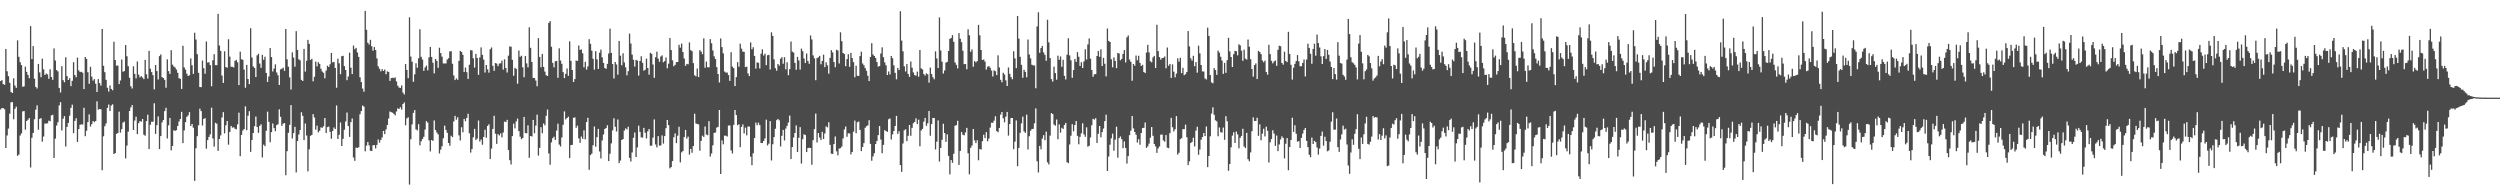 <?xml version="1.0" encoding="UTF-8"?>
<svg xmlns="http://www.w3.org/2000/svg" width="1920" height="150">
  <path d="M0 62.248h1v21.824H0zM1 61.540h1v21.453H1zM2 64.546h1v18.508H2zM3 65.133h1v18.779H3zM4 37.595h1v76.055H4zM5 54.717h1v49.341H5zM6 58.498h1v40.255H6zM7 63.665h1v23.630H7zM8 70.565h1v8.032H8zM9 71.428h1v7.029H9zM10 60.180h1v31.431H10zM11 65.742h1v17.804H11zM12 67.471h1v14.475H12zM13 30.952h1v88.777H13zM14 43.632h1v75.064H14zM15 47.767h1v56.307H15zM16 49.971h1v52.463H16zM17 66.673h1v18.875H17zM18 66.313h1v18.968H18zM19 51.211h1v48.355H19zM20 55.217h1v37.734H20zM21 57.574h1v34.368H21zM22 60.053h1v30.640H22zM23 20.067h1v108.531H23zM24 45.351h1v60.499H24zM25 35.366h1v66.786H25zM26 60.408h1v31.174H26zM27 66.765h1v17.454H27zM28 67.947h1v12.973H28zM29 49.102h1v50.526H29zM30 55.619h1v35.722H30zM31 59.300h1v31.440H31zM32 45.074h1v63.704H32zM33 53.231h1v51.636H33zM34 57.611h1v37.236H34zM35 56.487h1v38.445H35zM36 57.146h1v37.530H36zM37 60.519h1v32.154H37zM38 53.171h1v39.885H38zM39 59.139h1v29.474H39zM40 61.304h1v26.867H40zM41 37.172h1v84.170H41zM42 46.468h1v59.958H42zM43 53.803h1v42.586H43zM44 54.835h1v39.085H44zM45 67.548h1v13.397H45zM46 71.022h1v7.454H46zM47 50.841h1v49.361H47zM48 61.575h1v29.595H48zM49 63.181h1v26.006H49zM50 43.983h1v68.557H50zM51 58.477h1v38.980H51zM52 61.463h1v32.970H52zM53 60.053h1v28.835H53zM54 66.170h1v16.687H54zM55 62.041h1v18.339H55zM56 47.773h1v54.544H56zM57 57.664h1v35.223H57zM58 59.358h1v31.467H58zM59 44.297h1v64.711H59zM60 54.012h1v45.107H60zM61 55.365h1v40.489H61zM62 55.114h1v40.381H62zM63 55.848h1v39.819H63zM64 68.428h1v14.365H64zM65 43.797h1v60.828H65zM66 45.278h1v55.121H66zM67 55.471h1v38.284H67zM68 64.355h1v23.511H68zM69 51.317h1v45.885H69zM70 58.845h1v36.468H70zM71 61.883h1v31.036H71zM72 60.756h1v33.086H72zM73 64.233h1v28.675H73zM74 70.639h1v7.238H74zM75 60.756h1v23.473H75zM76 63.811h1v19.892H76zM77 65.767h1v18.204H77zM78 22.253h1v108.519H78zM79 50.558h1v54.147H79zM80 55.459h1v41.452H80zM81 61.285h1v33.552H81zM82 67.377h1v15.531H82zM83 70.364h1v9.913H83zM84 65.575h1v19.742H84zM85 68.288h1v12.754H85zM86 69.314h1v10.825H86zM87 32.055h1v86.275H87zM88 46.105h1v71.468H88zM89 50.446h1v52.388H89zM90 50.317h1v51.845H90zM91 64.578h1v21.184H91zM92 61.784h1v40.079H92zM93 45.714h1v53.408H93zM94 55.109h1v39.038H94zM95 54.564h1v38.819H95zM96 34.592h1v87.044H96zM97 43.202h1v68.620H97zM98 50.838h1v50.235H98zM99 59.688h1v25.537H99zM100 66.263h1v16.272H100zM101 68.002h1v12.669H101zM102 50.959h1v48.883H102zM103 56.708h1v35.921H103zM104 60.217h1v29.454H104zM105 47.189h1v55.841H105zM106 57.306h1v37.305H106zM107 59.372h1v33.623H107zM108 58.450h1v35.016H108zM109 59.527h1v31.849H109zM110 60.795h1v42.696H110zM111 46.002h1v58.267H111zM112 57.109h1v35.902H112zM113 60.340h1v27.772H113zM114 39.087h1v75.396H114zM115 52.733h1v43.055H115zM116 55.350h1v38.138H116zM117 57.713h1v35.776H117zM118 68.636h1v10.665H118zM119 49.925h1v52.884H119zM120 54.561h1v41.585H120zM121 61.019h1v28.355H121zM122 43.123h1v71.383H122zM123 41.791h1v62.723H123zM124 59.217h1v34.772H124zM125 59.961h1v32.183H125zM126 61.359h1v23.986H126zM127 67.397h1v15.392H127zM128 45.569h1v60.767H128zM129 54.649h1v41.587H129zM130 56.776h1v33.775H130zM131 38.561h1v76.958H131zM132 49.685h1v62.400H132zM133 51.026h1v49.023H133zM134 51.871h1v48.707H134zM135 53.399h1v46.568H135zM136 55.844h1v40.910H136zM137 60.079h1v33.245H137zM138 60.573h1v30.834H138zM139 68.309h1v17.613H139zM140 35.125h1v74.778H140zM141 51.743h1v48.431H141zM142 53.438h1v40.427H142zM143 56.642h1v33.134H143zM144 58.363h1v30.245H144zM145 57.799h1v28.313H145zM146 44.846h1v51.894H146zM147 50.134h1v45.093H147zM148 56.754h1v41.328H148zM149 25.136h1v113.785H149zM150 30.386h1v83.488H150zM151 41.600h1v62.998H151zM152 55.920h1v40.328H152zM153 66.884h1v16.597H153zM154 66.911h1v18.447H154zM155 46.513h1v49.884H155zM156 52.360h1v38.964H156zM157 56.632h1v34.102H157zM158 31.869h1v82.331H158zM159 48.026h1v59.590H159zM160 47.817h1v57.340H160zM161 50.004h1v53.150H161zM162 66.256h1v16.484H162zM163 46.288h1v60.051H163zM164 41.601h1v71.053H164zM165 50.046h1v44.253H165zM166 50.071h1v44.940H166zM167 10.646h1v105.238H167zM168 34.964h1v71.787H168zM169 39.123h1v64.887H169zM170 57.997h1v32.193H170zM171 63.711h1v22.389H171zM172 39.361h1v63.089H172zM173 51.507h1v44.720H173zM174 52.031h1v40.898H174zM175 30.133h1v80.972H175zM176 43.450h1v57.894H176zM177 51.240h1v45.457H177zM178 51.371h1v46.701H178zM179 51.825h1v45.902H179zM180 46.741h1v52.139H180zM181 45.977h1v53.330H181zM182 47.892h1v47.601H182zM183 65.321h1v21.194H183zM184 39.700h1v80.240H184zM185 45.502h1v58.120H185zM186 45.972h1v54.253H186zM187 53.460h1v45.650H187zM188 67.365h1v14.310H188zM189 49.796h1v50.187H189zM190 60.745h1v28.141H190zM191 64.591h1v20.818H191zM192 21.706h1v94.944H192zM193 44.131h1v63.386H193zM194 50.975h1v51.175H194zM195 52.202h1v44.731H195zM196 59.165h1v30.383H196zM197 42.506h1v55.028H197zM198 41.243h1v60.812H198zM199 48.811h1v47.864H199zM200 52.077h1v43.389H200zM201 42.117h1v78.814H201zM202 45.930h1v65.197H202zM203 43.555h1v68.705H203zM204 56.024h1v44.393H204zM205 62.942h1v22.825H205zM206 58.706h1v34.900H206zM207 36.929h1v72.356H207zM208 43.840h1v57.627H208zM209 54.899h1v39.941H209zM210 52.616h1v45.801H210zM211 49.389h1v51.358H211zM212 55.664h1v40.494H212zM213 57.810h1v37.596H213zM214 65.212h1v18.794H214zM215 53.244h1v36.460H215zM216 52.790h1v43.883H216zM217 52.026h1v42.950H217zM218 54.416h1v40.023H218zM219 22.279h1v112.333H219zM220 45.583h1v70.518H220zM221 51.274h1v50.737H221zM222 59.386h1v36.491H222zM223 68.784h1v11.919H223zM224 40.187h1v66.139H224zM225 44.169h1v58.080H225zM226 51.182h1v46.194H226zM227 23.899h1v108.542H227zM228 38.350h1v69.963H228zM229 45.505h1v57.839H229zM230 46.328h1v53.538H230zM231 61.323h1v24.887H231zM232 62.223h1v26.748H232zM233 37.514h1v70.099H233zM234 54.988h1v39.893H234zM235 46.661h1v57.435H235zM236 30.636h1v100.996H236zM237 33.673h1v81.019H237zM238 46.039h1v58.235H238zM239 45.148h1v58.471H239zM240 62.455h1v25.223H240zM241 58.986h1v31.259H241zM242 47.299h1v52.302H242zM243 50.947h1v45.564H243zM244 47.749h1v53.950H244zM245 49.060h1v51.359H245zM246 52.808h1v45.055H246zM247 54.958h1v43.169H247zM248 55.909h1v41.072H248zM249 60.163h1v30.520H249zM250 54.187h1v48.017H250zM251 50.479h1v47.178H251zM252 51.471h1v45.763H252zM253 49.343h1v51.883H253zM254 40.651h1v65.897H254zM255 47.898h1v52.703H255zM256 47.590h1v50.297H256zM257 52.172h1v46.953H257zM258 67.368h1v13.629H258zM259 45.082h1v61.685H259zM260 48.574h1v54.934H260zM261 56.976h1v37.125H261zM262 43.090h1v69.020H262zM263 42.846h1v63.729H263zM264 50.765h1v48.856H264zM265 53.762h1v39.522H265zM266 61.584h1v24.854H266zM267 58.795h1v38.008H267zM268 40.378h1v64.803H268zM269 52.035h1v41.738H269zM270 56.870h1v34.128H270zM271 34.980h1v86.009H271zM272 37.781h1v85.738H272zM273 36.776h1v76.591H273zM274 40.284h1v73.381H274zM275 43.677h1v69.436H275zM276 59.334h1v28.397H276zM277 63.034h1v22.276H277zM278 68.013h1v13.049H278zM279 70.465h1v11.383H279zM280 8.377h1v107.854H280zM281 22.907h1v88.924H281zM282 32.807h1v76.299H282zM283 34.186h1v77.417H283zM284 30.576h1v85.233H284zM285 35.517h1v80.489H285zM286 38.915h1v72.657H286zM287 36.161h1v75.290H287zM288 38.467h1v75.525H288zM289 44.832h1v66.401H289zM290 50.965h1v56.120H290zM291 52.820h1v56.730H291zM292 54.762h1v52.706H292zM293 53.153h1v52.400H293zM294 54.479h1v46.073H294zM295 53.378h1v49.643H295zM296 57.057h1v42.365H296zM297 54.770h1v41.216H297zM298 55.234h1v35.820H298zM299 62.127h1v23.553H299zM300 59.942h1v26.249H300zM301 59.700h1v26.812H301zM302 60.031h1v27.422H302zM303 59.466h1v29.172H303zM304 62.527h1v23.066H304zM305 65.786h1v17.429H305zM306 67.244h1v16.491H306zM307 67.537h1v14.792H307zM308 65.591h1v18.572H308zM309 71.085h1v8.776H309zM310 72.542h1v6.132H310zM311 49.220h1v46.998H311zM312 53.776h1v37.142H312zM313 59.985h1v30.067H313zM314 13.291h1v128.473H314zM315 43.449h1v63.502H315zM316 47.379h1v48.161H316zM317 62.817h1v23.848H317zM318 57.101h1v27.436H318zM319 48.563h1v50.779H319zM320 52.016h1v48.143H320zM321 44.748h1v50.650H321zM322 22.466h1v89.176H322zM323 43.600h1v64.903H323zM324 45.735h1v60.950H324zM325 54.441h1v50.627H325zM326 51.747h1v47.778H326zM327 50.398h1v42.620H327zM328 54.036h1v40.127H328zM329 44.020h1v63.758H329zM330 36.040h1v80.254H330zM331 43.716h1v63.800H331zM332 48.196h1v60.010H332zM333 56.353h1v36.158H333zM334 45.288h1v54.531H334zM335 46.722h1v55.065H335zM336 52.086h1v51.157H336zM337 36.642h1v81.196H337zM338 40.827h1v74.118H338zM339 43.487h1v68.833H339zM340 48.685h1v57.523H340zM341 48.804h1v47.684H341zM342 48.668h1v51.108H342zM343 45.714h1v56.273H343zM344 44.672h1v65.155H344zM345 39.450h1v72.496H345zM346 39.316h1v64.944H346zM347 48.935h1v56.420H347zM348 57.962h1v35.337H348zM349 61.481h1v27.489H349zM350 60.205h1v31.688H350zM351 61.285h1v28.793H351zM352 46.726h1v57.257H352zM353 39.121h1v68.774H353zM354 39.891h1v57.824H354zM355 42.081h1v59.494H355zM356 55.259h1v36.106H356zM357 51.846h1v41.253H357zM358 55.437h1v35.105H358zM359 60.617h1v26.723H359zM360 49.700h1v52.629H360zM361 38.525h1v78.691H361zM362 38.699h1v75.797H362zM363 44.807h1v60.653H363zM364 51.929h1v47.061H364zM365 41.443h1v66.107H365zM366 44.559h1v61.823H366zM367 57.513h1v35.083H367zM368 44.158h1v64.490H368zM369 36.388h1v70.774H369zM370 42.148h1v69.015H370zM371 45.762h1v59.426H371zM372 55.704h1v43.911H372zM373 49.897h1v55.895H373zM374 53.258h1v43.465H374zM375 55.788h1v39.629H375zM376 37.781h1v84.401H376zM377 36.458h1v77.660H377zM378 50.532h1v48.496H378zM379 54.401h1v34.537H379zM380 48.421h1v54.298H380zM381 48.864h1v61.640H381zM382 50.863h1v52.145H382zM383 48.791h1v55.229H383zM384 48.594h1v53.858H384zM385 46.521h1v59.007H385zM386 53.435h1v48.292H386zM387 45.559h1v47.808H387zM388 52.207h1v41.538H388zM389 55.705h1v36.349H389zM390 42.763h1v72.422H390zM391 35.693h1v87.353H391zM392 35.820h1v90.476H392zM393 46.002h1v58.483H393zM394 58.175h1v36.778H394zM395 52.085h1v46.518H395zM396 52.997h1v40.241H396zM397 64.232h1v26.840H397zM398 38.824h1v61.869H398zM399 43.603h1v61.407H399zM400 42.827h1v64.117H400zM401 51.732h1v54.240H401zM402 59.265h1v30.535H402zM403 43.030h1v59.170H403zM404 48.682h1v53.703H404zM405 51.716h1v44.544H405zM406 20.966h1v100.229H406zM407 36.699h1v67.745H407zM408 47.623h1v57.261H408zM409 59.789h1v32.344H409zM410 59.944h1v42.408H410zM411 61.842h1v34.615H411zM412 66.268h1v21.727H412zM413 29.287h1v90.202H413zM414 43.742h1v69.806H414zM415 51.690h1v46.014H415zM416 41.412h1v60.914H416zM417 51.355h1v43.478H417zM418 54.992h1v41.260H418zM419 57.803h1v31.115H419zM420 58.350h1v25.792H420zM421 17.618h1v100.241H421zM422 16.226h1v110.271H422zM423 35.944h1v73.397H423zM424 48.262h1v57.855H424zM425 51.733h1v53.206H425zM426 47.038h1v60.452H426zM427 46.808h1v53.495H427zM428 59.736h1v35.263H428zM429 37.097h1v73.968H429zM430 46.429h1v66.035H430zM431 49.014h1v56.570H431zM432 55.378h1v40.470H432zM433 59.939h1v25.639H433zM434 56.683h1v35.033H434zM435 52.565h1v38.067H435zM436 58.267h1v31.334H436zM437 31.758h1v89.645H437zM438 46.750h1v64.638H438zM439 53.748h1v57.519H439zM440 62.991h1v27.461H440zM441 60.731h1v29.416H441zM442 46.437h1v51.657H442zM443 46.835h1v49.694H443zM444 34.947h1v71.338H444zM445 38.374h1v71.324H445zM446 37.946h1v66.926H446zM447 40.911h1v65.687H447zM448 51.704h1v48.407H448zM449 47.454h1v59.530H449zM450 53.451h1v40.288H450zM451 50.989h1v39.469H451zM452 30.081h1v100.318H452zM453 33.659h1v85.456H453zM454 38.837h1v79.177H454zM455 45.133h1v66.408H455zM456 53.436h1v43.756H456zM457 39.322h1v73.309H457zM458 45.542h1v59.825H458zM459 52.926h1v46.063H459zM460 40.471h1v75.858H460zM461 38.075h1v83.613H461zM462 44.060h1v63.805H462zM463 48.310h1v54.994H463zM464 52.114h1v46.962H464zM465 52.888h1v45.415H465zM466 49.041h1v47.125H466zM467 41.043h1v82.721H467zM468 21.947h1v96.112H468zM469 40.607h1v69.542H469zM470 49.143h1v51.022H470zM471 60.277h1v30.527H471zM472 47.621h1v49.754H472zM473 49.507h1v51.438H473zM474 57.338h1v34.414H474zM475 31.434h1v93.846H475zM476 42.755h1v80.525H476zM477 50.124h1v57.338H477zM478 40.928h1v65.886H478zM479 47.926h1v52.375H479zM480 51.694h1v46.892H480zM481 57.875h1v41.610H481zM482 54.658h1v42.666H482zM483 25.807h1v95.419H483zM484 33.394h1v90.662H484zM485 41.925h1v75.190H485zM486 45.888h1v59.955H486zM487 51.086h1v50.718H487zM488 45.986h1v74.596H488zM489 46.547h1v66.712H489zM490 58.076h1v38.459H490zM491 46.855h1v54.398H491zM492 43.204h1v62.319H492zM493 48.255h1v57.398H493zM494 54.285h1v43.925H494zM495 53.537h1v48.392H495zM496 44.999h1v61.323H496zM497 52.238h1v48.647H497zM498 57.337h1v41.728H498zM499 40.540h1v71.399H499zM500 41.367h1v70.501H500zM501 49.499h1v56.222H501zM502 59.732h1v31.953H502zM503 43.912h1v67.040H503zM504 39.657h1v73.525H504zM505 45.066h1v59.459H505zM506 47.463h1v64.396H506zM507 43.411h1v68.284H507zM508 42.540h1v61.465H508zM509 47.833h1v62.457H509zM510 46.974h1v57.514H510zM511 44.156h1v54.277H511zM512 52.430h1v39.715H512zM513 48.917h1v47.171H513zM514 29.217h1v100.047H514zM515 38.430h1v89.872H515zM516 46.316h1v77.369H516zM517 50.912h1v54.532H517zM518 49.799h1v52.634H518zM519 47.709h1v62.237H519zM520 47.601h1v56.587H520zM521 34.406h1v62.984H521zM522 36.607h1v88.092H522zM523 33.481h1v83.507H523zM524 40.004h1v76.026H524zM525 44.876h1v60.373H525zM526 50.544h1v49.231H526zM527 49.059h1v57.405H527zM528 49.399h1v55.504H528zM529 32.584h1v86.156H529zM530 38.496h1v75.869H530zM531 39.332h1v77.944H531zM532 48.509h1v63.675H532zM533 57.807h1v29.546H533zM534 58.605h1v36.219H534zM535 52.636h1v42.554H535zM536 59.212h1v36.350H536zM537 38.517h1v77.194H537zM538 39.674h1v68.522H538zM539 41.635h1v62.534H539zM540 29.425h1v75.755H540zM541 52.005h1v45.121H541zM542 47.306h1v55.992H542zM543 51.586h1v52.238H543zM544 51.741h1v41.359H544zM545 30.076h1v90.183H545zM546 33.224h1v84.630H546zM547 38.740h1v72.875H547zM548 43.254h1v58.806H548zM549 45.356h1v56.376H549zM550 51.546h1v46.449H550zM551 56.853h1v40.603H551zM552 63.330h1v21.146H552zM553 29.561h1v104.086H553zM554 36.202h1v71.639H554zM555 41.034h1v69.817H555zM556 54.917h1v49.211H556zM557 55.749h1v48.494H557zM558 55.717h1v49.166H558zM559 57.671h1v38.740H559zM560 62.123h1v34.241H560zM561 40.077h1v75.405H561zM562 51.134h1v66.702H562zM563 52.273h1v43.637H563zM564 66.106h1v18.383H564zM565 59.254h1v29.112H565zM566 47.697h1v48.493H566zM567 51.239h1v44.185H567zM568 33.527h1v79.543H568zM569 37.392h1v60.092H569zM570 39.631h1v55.897H570zM571 39.814h1v62.701H571zM572 51.521h1v46.485H572zM573 51.135h1v52.807H573zM574 56.445h1v40.686H574zM575 58.420h1v38.792H575zM576 32.581h1v87.724H576zM577 37.895h1v88.978H577zM578 36.310h1v81.403H578zM579 42.968h1v63.053H579zM580 52.687h1v41.452H580zM581 47.937h1v48.239H581zM582 48.222h1v45.980H582zM583 52.531h1v43.533H583zM584 41.239h1v68.565H584zM585 37.889h1v71.981H585zM586 42.662h1v65.601H586zM587 41.203h1v65.151H587zM588 50.039h1v41.867H588zM589 42.442h1v69.258H589zM590 42.063h1v68.283H590zM591 53.378h1v39.674H591zM592 24.813h1v98.403H592zM593 27.573h1v83.205H593zM594 45.643h1v59.695H594zM595 52.390h1v46.493H595zM596 54.281h1v37.956H596zM597 49.173h1v42.156H597zM598 50.401h1v42.021H598zM599 45.121h1v67.382H599zM600 43.935h1v60.340H600zM601 48.956h1v50.808H601zM602 43.911h1v63.972H602zM603 53.251h1v45.538H603zM604 47.824h1v48.847H604zM605 57.778h1v36.327H605zM606 53.114h1v35.649H606zM607 31.909h1v90.194H607zM608 39.609h1v73.312H608zM609 40.335h1v65.276H609zM610 48.294h1v53.827H610zM611 53.544h1v42.764H611zM612 43.694h1v73.070H612zM613 46.392h1v59.443H613zM614 53.454h1v44.198H614zM615 37.335h1v88.300H615zM616 39.334h1v67.593H616zM617 44.912h1v58.247H617zM618 48.404h1v55.301H618zM619 41.113h1v75.680H619zM620 46.922h1v66.837H620zM621 48.995h1v64.473H621zM622 27.245h1v86.405H622zM623 30.276h1v96.260H623zM624 42.558h1v65.096H624zM625 44.801h1v54.350H625zM626 61.613h1v25.648H626zM627 44.694h1v64.706H627zM628 44.055h1v58.102H628zM629 42.882h1v62.753H629zM630 49.344h1v58.235H630zM631 46.783h1v54.486H631zM632 41.973h1v64.815H632zM633 51.581h1v50.932H633zM634 47.881h1v49.208H634zM635 50.188h1v47.676H635zM636 56.601h1v37.324H636zM637 44.432h1v66.850H637zM638 38.502h1v79.504H638zM639 40.261h1v77.963H639zM640 47.633h1v63.001H640zM641 51.668h1v53.135H641zM642 38.206h1v78.017H642zM643 38.733h1v80.632H643zM644 48.762h1v65.370H644zM645 24.808h1v88.970H645zM646 31.652h1v80.888H646zM647 40.702h1v65.664H647zM648 41.536h1v57.886H648zM649 50.839h1v46.343H649zM650 45.392h1v59.654H650zM651 41.679h1v60.645H651zM652 51.290h1v51.223H652zM653 40.582h1v77.985H653zM654 44.588h1v72.152H654zM655 47.765h1v53.402H655zM656 59.348h1v33.267H656zM657 50.480h1v51.890H657zM658 58.144h1v35.750H658zM659 58.294h1v35.025H659zM660 43.057h1v56.700H660zM661 39.684h1v76.399H661zM662 48.724h1v64.172H662zM663 50.114h1v59.789H663zM664 52.344h1v45.782H664zM665 54.385h1v42.528H665zM666 58.175h1v38.145H666zM667 62.245h1v30.065H667zM668 43.722h1v66.785H668zM669 33.168h1v90.274H669zM670 41.888h1v78.284H670zM671 42.994h1v74.639H671zM672 44.513h1v66.121H672zM673 47.654h1v60.587H673zM674 51.137h1v52.652H674zM675 50.756h1v45.988H675zM676 41.082h1v66.156H676zM677 36.375h1v81.263H677zM678 43.930h1v67.345H678zM679 47.909h1v52.026H679zM680 50.154h1v50.569H680zM681 57.620h1v43.641H681zM682 54.876h1v36.713H682zM683 57.180h1v33.774H683zM684 42.948h1v64.218H684zM685 44.672h1v58.545H685zM686 50.167h1v50.435H686zM687 55.957h1v40.813H687zM688 60.935h1v28.046H688zM689 52.179h1v50.619H689zM690 53.797h1v47.036H690zM691 8.596h1v118.181H691zM692 31.163h1v100.815H692zM693 39.404h1v70.797H693zM694 50.939h1v49.124H694zM695 54.895h1v44.374H695zM696 49.182h1v59.224H696zM697 56.814h1v47.461H697zM698 59.023h1v36.976H698zM699 47.265h1v57.021H699zM700 51.983h1v46.200H700zM701 55.612h1v39.019H701zM702 57.673h1v35.975H702zM703 58.181h1v32.723H703zM704 55.004h1v40.263H704zM705 58.877h1v33.036H705zM706 38.405h1v73.935H706zM707 52.506h1v47.695H707zM708 53.280h1v45.706H708zM709 56.897h1v36.553H709zM710 58.063h1v32.492H710zM711 56.343h1v40.286H711zM712 57.087h1v37.606H712zM713 63.424h1v21.825H713zM714 51.898h1v52.329H714zM715 56.816h1v38.461H715zM716 59.316h1v31.266H716zM717 60.897h1v29.768H717zM718 39.409h1v75.391H718zM719 44.906h1v63.895H719zM720 52.259h1v40.187H720zM721 13.359h1v110.672H721zM722 38.747h1v74.840H722zM723 47.375h1v60.013H723zM724 56.466h1v38.580H724zM725 54.090h1v48.081H725zM726 48.072h1v60.877H726zM727 47.521h1v55.723H727zM728 39.174h1v80.512H728zM729 29.841h1v104.113H729zM730 29.142h1v93.749H730zM731 26.957h1v98.063H731zM732 32.126h1v85.957H732zM733 47.929h1v48.620H733zM734 49.748h1v46.329H734zM735 52.510h1v40.257H735zM736 25.453h1v101.237H736zM737 29.753h1v86.156H737zM738 32.418h1v69.004H738zM739 38.948h1v64.518H739zM740 49.309h1v54.635H740zM741 49.162h1v52.566H741zM742 53.212h1v44.971H742zM743 22.466h1v95.317H743zM744 27.066h1v106.838H744zM745 39.714h1v73.772H745zM746 37.930h1v73.890H746zM747 51.251h1v47.829H747zM748 46.885h1v60.967H748zM749 47.892h1v62.009H749zM750 46.970h1v60.759H750zM751 19.075h1v104.026H751zM752 27.135h1v87.354H752zM753 38.388h1v76.479H753zM754 46.076h1v62.344H754zM755 45.677h1v57.807H755zM756 47.274h1v58.796H756zM757 53.403h1v48.064H757zM758 51.268h1v57.250H758zM759 50.752h1v55.628H759zM760 52.050h1v45.961H760zM761 54.192h1v40.083H761zM762 58.744h1v35.585H762zM763 53.994h1v38.701H763zM764 54.716h1v34.590H764zM765 57.698h1v42.989H765zM766 42.515h1v58.989H766zM767 51.803h1v46.436H767zM768 61.299h1v26.722H768zM769 63.187h1v22.835H769zM770 55.853h1v35.008H770zM771 57.265h1v36.689H771zM772 61.718h1v27.833H772zM773 66.067h1v19.922H773zM774 51.835h1v52.285H774zM775 56.673h1v38.597H775zM776 59.215h1v31.402H776zM777 60.898h1v29.775H777zM778 39.303h1v75.282H778zM779 44.869h1v63.935H779zM780 52.312h1v40.130H780zM781 12.309h1v115.357H781zM782 29.632h1v84.000H782zM783 43.647h1v58.336H783zM784 49.765h1v44.988H784zM785 59.678h1v29.853H785zM786 53.618h1v47.357H786zM787 55.268h1v46.797H787zM788 59.322h1v28.721H788zM789 30.352h1v84.500H789zM790 41.845h1v62.806H790zM791 44.802h1v55.654H791zM792 49.718h1v49.420H792zM793 50.219h1v48.767H793zM794 50.253h1v44.443H794zM795 67.798h1v15.468H795zM796 20.346h1v103.496H796zM797 9.408h1v123.024H797zM798 40.556h1v71.484H798zM799 36.937h1v77.736H799zM800 35.268h1v71.172H800zM801 40.220h1v63.635H801zM802 42.129h1v65.523H802zM803 46.707h1v54.411H803zM804 15.172h1v109.495H804zM805 32.519h1v93.807H805zM806 44.605h1v59.524H806zM807 60.762h1v26.102H807zM808 62.674h1v24.927H808zM809 51.205h1v44.473H809zM810 56.120h1v40.387H810zM811 61.163h1v30.642H811zM812 42.750h1v64.227H812zM813 45.938h1v49.616H813zM814 43.348h1v58.527H814zM815 51.310h1v46.864H815zM816 45.928h1v53.097H816zM817 58.272h1v37.798H817zM818 61.027h1v33.377H818zM819 41.985h1v82.573H819zM820 29.412h1v95.889H820zM821 42.566h1v68.407H821zM822 46.261h1v57.987H822zM823 59.726h1v35.678H823zM824 53.801h1v47.082H824zM825 45.286h1v50.723H825zM826 47.493h1v45.495H826zM827 40.020h1v64.349H827zM828 43.548h1v67.293H828zM829 50.649h1v54.450H829zM830 47.781h1v54.608H830zM831 52.241h1v42.443H831zM832 47.163h1v56.056H832zM833 37.813h1v67.250H833zM834 45.668h1v52.118H834zM835 34.081h1v78.555H835zM836 29.475h1v82.517H836zM837 44.996h1v60.590H837zM838 53.766h1v42.455H838zM839 58.914h1v32.345H839zM840 57.011h1v34.832H840zM841 56.876h1v33.900H841zM842 43.011h1v66.753H842zM843 39.162h1v63.602H843zM844 43.644h1v53.108H844zM845 37.878h1v67.594H845zM846 50.713h1v50.746H846zM847 44.424h1v54.302H847zM848 48.972h1v44.056H848zM849 58.667h1v29.389H849zM850 21.928h1v109.398H850zM851 31.361h1v88.839H851zM852 32.252h1v78.842H852zM853 45.532h1v60.691H853zM854 51.723h1v50.912H854zM855 44.006h1v71.694H855zM856 46.818h1v60.441H856zM857 52.341h1v44.965H857zM858 40.721h1v80.387H858zM859 41.110h1v64.959H859zM860 46.355h1v58.458H860zM861 45.279h1v61.597H861zM862 41.346h1v72.476H862zM863 38.471h1v70.171H863zM864 47.978h1v65.615H864zM865 28.657h1v97.010H865zM866 27.242h1v92.673H866zM867 45.704h1v58.095H867zM868 47.441h1v52.887H868zM869 62.007h1v27.068H869zM870 49.149h1v49.479H870zM871 50.484h1v50.888H871zM872 42.676h1v60.785H872zM873 46.286h1v63.178H873zM874 42.879h1v64.022H874zM875 48.296h1v62.863H875zM876 50.620h1v51.553H876zM877 49.763h1v48.614H877zM878 55.269h1v42.862H878zM879 56.099h1v38.018H879zM880 40.348h1v73.191H880zM881 34.447h1v77.993H881zM882 40.245h1v70.040H882zM883 47.049h1v58.735H883zM884 47.871h1v49.735H884zM885 44.059h1v60.248H885zM886 42.892h1v67.688H886zM887 52.231h1v60.211H887zM888 19.026h1v98.399H888zM889 39.256h1v74.733H889zM890 43.847h1v68.660H890zM891 45.836h1v57.612H891zM892 44.596h1v58.746H892zM893 44.373h1v63.509H893zM894 43.392h1v65.404H894zM895 52.451h1v51.272H895zM896 36.488h1v76.909H896zM897 50.470h1v63.331H897zM898 49.093h1v53.228H898zM899 59.855h1v30.661H899zM900 49.482h1v48.283H900zM901 55.066h1v45.843H901zM902 59.402h1v39.887H902zM903 56.494h1v32.719H903zM904 44.786h1v73.951H904zM905 47.344h1v69.960H905zM906 44.442h1v62.448H906zM907 56.157h1v49.992H907zM908 52.087h1v47.115H908zM909 57.744h1v41.425H909zM910 56.946h1v38.812H910zM911 55.226h1v50.215H911zM912 23.837h1v102.996H912zM913 35.626h1v88.276H913zM914 44.777h1v65.047H914zM915 46.551h1v62.412H915zM916 42.866h1v62.924H916zM917 50.817h1v61.678H917zM918 47.638h1v52.666H918zM919 55.829h1v41.493H919zM920 35.083h1v83.799H920zM921 41.019h1v73.801H921zM922 49.933h1v57.405H922zM923 54.839h1v50.422H923zM924 54.922h1v47.210H924zM925 60.244h1v44.253H925zM926 61.020h1v36.151H926zM927 21.273h1v107.079H927zM928 27.597h1v92.186H928zM929 57.614h1v47.075H929zM930 63.266h1v23.957H930zM931 63.952h1v18.476H931zM932 52.301h1v35.891H932zM933 53.819h1v38.588H933zM934 57.513h1v35.651H934zM935 38.839h1v65.813H935zM936 40.398h1v57.495H936zM937 43.584h1v57.938H937zM938 46.481h1v55.348H938zM939 56.728h1v41.200H939zM940 48.265h1v59.122H940zM941 55.899h1v33.331H941zM942 46.232h1v46.889H942zM943 29.006h1v102.162H943zM944 39.456h1v86.549H944zM945 43.769h1v69.397H945zM946 51.471h1v52.678H946zM947 41.577h1v60.013H947zM948 38.990h1v70.824H948zM949 39.392h1v61.666H949zM950 42.514h1v60.688H950zM951 34.002h1v79.897H951zM952 34.865h1v70.958H952zM953 38.900h1v65.480H953zM954 46.698h1v52.153H954zM955 38.121h1v74.423H955zM956 44.995h1v68.784H956zM957 45.798h1v56.225H957zM958 30.383h1v91.891H958zM959 35.849h1v88.013H959zM960 45.490h1v71.575H960zM961 52.924h1v47.816H961zM962 58.805h1v31.374H962zM963 50.030h1v42.890H963zM964 48.668h1v44.229H964zM965 60.729h1v29.683H965zM966 39.046h1v65.315H966zM967 39.969h1v55.558H967zM968 41.498h1v66.294H968zM969 46.451h1v56.143H969zM970 47.811h1v51.057H970zM971 46.558h1v58.187H971zM972 55.220h1v42.037H972zM973 57.338h1v43.139H973zM974 34.382h1v90.442H974zM975 41.553h1v67.734H975zM976 46.675h1v60.115H976zM977 48.643h1v51.395H977zM978 47.196h1v55.388H978zM979 46.437h1v65.591H979zM980 50.546h1v53.521H980zM981 38.263h1v77.787H981zM982 35.112h1v75.813H982zM983 35.493h1v71.619H983zM984 48.340h1v56.394H984zM985 49.683h1v56.262H985zM986 39.659h1v82.009H986zM987 46.853h1v63.555H987zM988 47.740h1v58.282H988zM989 24.400h1v106.355H989zM990 41.493h1v71.451H990zM991 49.749h1v57.714H991zM992 61.158h1v29.252H992zM993 52.035h1v49.230H993zM994 48.981h1v47.243H994zM995 46.852h1v55.865H995zM996 42.277h1v66.503H996zM997 47.048h1v61.350H997zM998 50.908h1v62.775H998zM999 50.837h1v55.040H999zM1000 48.266h1v54.323H1000zM1001 45.694h1v54.090H1001zM1002 58.666h1v39.620H1002zM1003 45.747h1v62.451H1003zM1004 33.525h1v79.420H1004zM1005 36.796h1v82.034H1005zM1006 41.255h1v79.534H1006zM1007 48.960h1v56.706H1007zM1008 37.604h1v72.968H1008zM1009 33.569h1v74.623H1009zM1010 42.757h1v66.424H1010zM1011 26.547h1v86.739H1011zM1012 33.053h1v85.698H1012zM1013 36.447h1v77.695H1013zM1014 43.260h1v61.128H1014zM1015 49.143h1v51.951H1015zM1016 43.125h1v68.766H1016zM1017 37.662h1v67.369H1017zM1018 45.207h1v63.135H1018zM1019 38.326h1v77.895H1019zM1020 42.061h1v73.518H1020zM1021 47.266h1v61.579H1021zM1022 51.398h1v42.057H1022zM1023 60.750h1v25.455H1023zM1024 52.292h1v47.276H1024zM1025 56.957h1v42.616H1025zM1026 61.110h1v29.948H1026zM1027 32.340h1v80.593H1027zM1028 42.774h1v73.875H1028zM1029 48.434h1v58.744H1029zM1030 48.827h1v54.330H1030zM1031 57.453h1v39.065H1031zM1032 58.749h1v40.769H1032zM1033 61.283h1v37.571H1033zM1034 45.780h1v65.145H1034zM1035 14.536h1v112.569H1035zM1036 26.207h1v107.268H1036zM1037 43.970h1v73.181H1037zM1038 47.770h1v59.213H1038zM1039 48.617h1v62.634H1039zM1040 49.793h1v52.951H1040zM1041 51.811h1v47.399H1041zM1042 60.994h1v26.761H1042zM1043 33.498h1v80.765H1043zM1044 26.948h1v95.244H1044zM1045 39.803h1v65.818H1045zM1046 48.662h1v61.877H1046zM1047 60.929h1v42.184H1047zM1048 54.682h1v40.136H1048zM1049 53.327h1v36.391H1049zM1050 42.172h1v68.377H1050zM1051 43.257h1v67.806H1051zM1052 48.431h1v60.395H1052zM1053 52.472h1v52.462H1053zM1054 61.904h1v27.224H1054zM1055 60.286h1v30.151H1055zM1056 59.426h1v30.446H1056zM1057 58.027h1v32.187H1057zM1058 42.919h1v64.212H1058zM1059 50.884h1v52.120H1059zM1060 47.244h1v60.300H1060zM1061 45.407h1v58.761H1061zM1062 49.303h1v49.196H1062zM1063 35.017h1v71.256H1063zM1064 36.591h1v67.382H1064zM1065 24.831h1v102.779H1065zM1066 14.153h1v112.967H1066zM1067 35.346h1v70.280H1067zM1068 50.692h1v47.577H1068zM1069 60.283h1v34.697H1069zM1070 49.730h1v45.917H1070zM1071 50.247h1v42.086H1071zM1072 53.059h1v37.717H1072zM1073 37.150h1v69.402H1073zM1074 40.946h1v62.140H1074zM1075 56.579h1v35.936H1075zM1076 63.670h1v23.806H1076zM1077 20.753h1v104.665H1077zM1078 31.838h1v87.168H1078zM1079 44.410h1v59.026H1079zM1080 30.781h1v76.501H1080zM1081 41.713h1v66.844H1081zM1082 48.735h1v54.498H1082zM1083 50.376h1v47.935H1083zM1084 60.199h1v27.463H1084zM1085 54.122h1v38.904H1085zM1086 57.112h1v32.121H1086zM1087 36.526h1v80.403H1087zM1088 44.726h1v74.050H1088zM1089 43.644h1v60.424H1089zM1090 41.389h1v71.172H1090zM1091 51.922h1v56.959H1091zM1092 54.294h1v40.492H1092zM1093 52.737h1v45.852H1093zM1094 31.019h1v86.466H1094zM1095 26.855h1v110.626H1095zM1096 21.033h1v100.172H1096zM1097 35.820h1v76.324H1097zM1098 49.759h1v43.708H1098zM1099 51.509h1v42.930H1099zM1100 53.280h1v44.662H1100zM1101 53.008h1v43.556H1101zM1102 20.163h1v106.010H1102zM1103 22.610h1v89.782H1103zM1104 38.274h1v76.404H1104zM1105 42.269h1v64.764H1105zM1106 48.105h1v57.589H1106zM1107 39.668h1v61.131H1107zM1108 43.364h1v54.706H1108zM1109 49.327h1v52.701H1109zM1110 50.554h1v54.215H1110zM1111 53.840h1v43.295H1111zM1112 49.291h1v50.707H1112zM1113 52.017h1v40.179H1113zM1114 58.423h1v32.650H1114zM1115 45.714h1v55.481H1115zM1116 47.006h1v50.763H1116zM1117 37.687h1v86.425H1117zM1118 32.826h1v77.257H1118zM1119 36.794h1v69.967H1119zM1120 39.999h1v62.668H1120zM1121 39.680h1v63.088H1121zM1122 43.949h1v53.969H1122zM1123 56.101h1v41.295H1123zM1124 29.697h1v93.433H1124zM1125 30.855h1v80.335H1125zM1126 39.178h1v66.480H1126zM1127 47.339h1v51.707H1127zM1128 50.283h1v49.944H1128zM1129 51.972h1v44.945H1129zM1130 57.037h1v42.034H1130zM1131 54.432h1v39.531H1131zM1132 32.674h1v90.664H1132zM1133 46.995h1v51.633H1133zM1134 51.622h1v45.762H1134zM1135 58.796h1v29.034H1135zM1136 25.060h1v115.090H1136zM1137 35.269h1v78.067H1137zM1138 48.343h1v48.669H1138zM1139 52.535h1v41.749H1139zM1140 57.545h1v34.195H1140zM1141 57.375h1v33.292H1141zM1142 65.208h1v21.264H1142zM1143 56.958h1v36.268H1143zM1144 59.608h1v32.019H1144zM1145 59.707h1v27.715H1145zM1146 37.896h1v77.070H1146zM1147 44.189h1v67.231H1147zM1148 42.718h1v60.400H1148zM1149 57.247h1v38.106H1149zM1150 54.601h1v39.422H1150zM1151 45.440h1v54.240H1151zM1152 49.995h1v42.737H1152zM1153 28.700h1v87.897H1153zM1154 19.550h1v111.141H1154zM1155 28.979h1v86.642H1155zM1156 33.839h1v80.298H1156zM1157 40.146h1v69.804H1157zM1158 45.907h1v63.261H1158zM1159 59.858h1v36.049H1159zM1160 68.488h1v15.566H1160zM1161 21.825h1v103.462H1161zM1162 33.053h1v92.217H1162zM1163 39.363h1v75.525H1163zM1164 50.449h1v52.642H1164zM1165 54.737h1v39.608H1165zM1166 44.404h1v50.847H1166zM1167 44.317h1v54.641H1167zM1168 32.222h1v97.623H1168zM1169 39.581h1v80.634H1169zM1170 45.064h1v72.209H1170zM1171 54.501h1v45.216H1171zM1172 62.869h1v26.736H1172zM1173 50.240h1v48.376H1173zM1174 54.183h1v40.392H1174zM1175 53.810h1v40.215H1175zM1176 17.867h1v109.773H1176zM1177 37.900h1v74.366H1177zM1178 40.850h1v64.731H1178zM1179 45.062h1v58.679H1179zM1180 48.766h1v54.579H1180zM1181 46.561h1v51.387H1181zM1182 50.418h1v47.218H1182zM1183 14.008h1v111.454H1183zM1184 29.487h1v92.039H1184zM1185 31.249h1v75.433H1185zM1186 39.400h1v67.562H1186zM1187 52.108h1v43.384H1187zM1188 52.163h1v46.125H1188zM1189 54.090h1v42.553H1189zM1190 51.303h1v37.815H1190zM1191 36.953h1v83.429H1191zM1192 40.070h1v69.500H1192zM1193 57.019h1v28.615H1193zM1194 65.377h1v19.703H1194zM1195 27.937h1v91.269H1195zM1196 28.324h1v80.393H1196zM1197 45.600h1v61.334H1197zM1198 40.803h1v67.929H1198zM1199 44.242h1v61.400H1199zM1200 45.346h1v55.514H1200zM1201 50.838h1v45.531H1201zM1202 32.279h1v81.637H1202zM1203 34.807h1v81.418H1203zM1204 45.206h1v57.658H1204zM1205 34.597h1v83.912H1205zM1206 40.439h1v63.231H1206zM1207 43.417h1v57.304H1207zM1208 53.717h1v44.050H1208zM1209 60.594h1v31.267H1209zM1210 58.553h1v31.592H1210zM1211 63.274h1v24.127H1211zM1212 27.085h1v108.330H1212zM1213 21.045h1v116.444H1213zM1214 28.704h1v87.629H1214zM1215 48.975h1v52.659H1215zM1216 58.145h1v32.404H1216zM1217 51.547h1v45.765H1217zM1218 53.262h1v44.723H1218zM1219 29.410h1v88.243H1219zM1220 18.735h1v107.399H1220zM1221 31.258h1v81.012H1221zM1222 41.992h1v72.777H1222zM1223 44.605h1v62.308H1223zM1224 48.107h1v57.453H1224zM1225 39.578h1v61.365H1225zM1226 49.352h1v48.722H1226zM1227 49.266h1v55.274H1227zM1228 50.593h1v54.113H1228zM1229 53.768h1v46.194H1229zM1230 49.352h1v49.956H1230zM1231 56.293h1v34.821H1231zM1232 52.381h1v45.907H1232zM1233 45.757h1v55.461H1233zM1234 48.147h1v49.673H1234zM1235 32.375h1v89.015H1235zM1236 35.068h1v75.312H1236zM1237 39.052h1v70.066H1237zM1238 46.789h1v58.345H1238zM1239 42.476h1v55.053H1239zM1240 50.753h1v50.448H1240zM1241 54.695h1v35.827H1241zM1242 27.710h1v92.470H1242zM1243 30.485h1v84.569H1243zM1244 41.385h1v64.072H1244zM1245 44.807h1v54.713H1245zM1246 46.623h1v53.123H1246zM1247 49.954h1v48.634H1247zM1248 57.272h1v42.217H1248zM1249 48.152h1v62.060H1249zM1250 33.914h1v74.807H1250zM1251 55.725h1v36.215H1251zM1252 54.528h1v35.237H1252zM1253 64.290h1v21.498H1253zM1254 23.269h1v112.304H1254zM1255 35.489h1v80.197H1255zM1256 47.274h1v50.826H1256zM1257 41.707h1v62.497H1257zM1258 48.103h1v49.162H1258zM1259 55.905h1v41.469H1259zM1260 61.621h1v25.985H1260zM1261 42.343h1v65.620H1261zM1262 45.569h1v54.659H1262zM1263 54.207h1v38.158H1263zM1264 47.840h1v67.530H1264zM1265 46.250h1v56.380H1265zM1266 42.425h1v67.206H1266zM1267 56.306h1v41.999H1267zM1268 55.651h1v46.312H1268zM1269 44.247h1v57.568H1269zM1270 51.184h1v45.687H1270zM1271 15.403h1v112.387H1271zM1272 30.632h1v93.687H1272zM1273 28.267h1v94.678H1273zM1274 33.830h1v88.550H1274zM1275 35.323h1v85.239H1275zM1276 46.480h1v52.901H1276zM1277 62.970h1v22.942H1277zM1278 50.211h1v44.413H1278zM1279 27.949h1v104.791H1279zM1280 34.967h1v84.197H1280zM1281 41.994h1v74.882H1281zM1282 59.849h1v41.655H1282zM1283 57.509h1v39.242H1283zM1284 46.097h1v49.530H1284zM1285 48.468h1v46.769H1285zM1286 31.484h1v77.359H1286zM1287 36.703h1v62.656H1287zM1288 38.604h1v66.577H1288zM1289 57.281h1v39.467H1289zM1290 58.372h1v31.062H1290zM1291 43.931h1v66.457H1291zM1292 44.053h1v63.807H1292zM1293 49.481h1v55.023H1293zM1294 10.729h1v115.931H1294zM1295 30.905h1v83.045H1295zM1296 40.453h1v67.707H1296zM1297 49.320h1v58.524H1297zM1298 42.361h1v62.208H1298zM1299 45.750h1v55.757H1299zM1300 49.034h1v47.716H1300zM1301 38.253h1v66.432H1301zM1302 47.269h1v50.314H1302zM1303 51.089h1v48.266H1303zM1304 54.102h1v43.729H1304zM1305 57.130h1v38.412H1305zM1306 55.263h1v38.802H1306zM1307 57.119h1v37.136H1307zM1308 58.466h1v38.666H1308zM1309 42.906h1v80.521H1309zM1310 48.760h1v54.312H1310zM1311 52.594h1v45.402H1311zM1312 54.085h1v40.332H1312zM1313 50.863h1v55.398H1313zM1314 51.531h1v54.198H1314zM1315 52.682h1v44.386H1315zM1316 51.398h1v53.099H1316zM1317 54.180h1v44.290H1317zM1318 57.591h1v34.038H1318zM1319 58.890h1v32.485H1319zM1320 59.256h1v30.663H1320zM1321 32.532h1v73.681H1321zM1322 43.549h1v55.718H1322zM1323 14.325h1v116.209H1323zM1324 36.480h1v92.331H1324zM1325 44.570h1v65.622H1325zM1326 50.993h1v55.094H1326zM1327 53.984h1v44.123H1327zM1328 37.183h1v69.068H1328zM1329 40.897h1v60.970H1329zM1330 50.269h1v43.191H1330zM1331 29.030h1v79.849H1331zM1332 40.019h1v66.355H1332zM1333 43.205h1v59.799H1333zM1334 49.570h1v55.627H1334zM1335 54.596h1v40.664H1335zM1336 47.969h1v48.671H1336zM1337 52.078h1v42.126H1337zM1338 31.820h1v106.371H1338zM1339 37.589h1v86.330H1339zM1340 40.768h1v71.094H1340zM1341 47.087h1v61.653H1341zM1342 56.441h1v44.234H1342zM1343 47.640h1v53.373H1343zM1344 51.398h1v46.783H1344zM1345 53.743h1v40.369H1345zM1346 20.332h1v111.903H1346zM1347 41.501h1v75.814H1347zM1348 41.631h1v67.701H1348zM1349 39.115h1v63.991H1349zM1350 49.348h1v45.065H1350zM1351 51.239h1v49.908H1351zM1352 55.595h1v41.468H1352zM1353 13.158h1v103.457H1353zM1354 39.194h1v71.359H1354zM1355 43.068h1v64.125H1355zM1356 47.928h1v58.245H1356zM1357 48.323h1v48.242H1357zM1358 38.438h1v69.813H1358zM1359 47.981h1v59.188H1359zM1360 45.176h1v63.983H1360zM1361 41.190h1v66.417H1361zM1362 49.720h1v45.078H1362zM1363 53.994h1v43.840H1363zM1364 58.824h1v34.078H1364zM1365 51.008h1v50.047H1365zM1366 57.062h1v38.390H1366zM1367 57.872h1v30.799H1367zM1368 44.320h1v67.978H1368zM1369 48.825h1v55.463H1369zM1370 58.867h1v35.368H1370zM1371 63.562h1v23.242H1371zM1372 61.170h1v27.392H1372zM1373 57.251h1v40.430H1373zM1374 60.366h1v33.106H1374zM1375 58.830h1v30.886H1375zM1376 52.825h1v52.449H1376zM1377 58.440h1v34.514H1377zM1378 58.220h1v32.819H1378zM1379 57.724h1v30.637H1379zM1380 57.358h1v29.522H1380zM1381 42.481h1v60.119H1381zM1382 53.177h1v39.038H1382zM1383 49.631h1v71.612H1383zM1384 16.454h1v107.868H1384zM1385 40.657h1v64.312H1385zM1386 46.926h1v55.985H1386zM1387 54.691h1v39.620H1387zM1388 54.194h1v40.891H1388zM1389 44.827h1v61.958H1389zM1390 47.603h1v49.371H1390zM1391 23.996h1v84.277H1391zM1392 35.971h1v72.504H1392zM1393 50.606h1v49.469H1393zM1394 51.285h1v52.080H1394zM1395 46.426h1v57.489H1395zM1396 52.342h1v40.368H1396zM1397 64.376h1v24.361H1397zM1398 68.465h1v12.811H1398zM1399 8.997h1v113.937H1399zM1400 29.954h1v77.000H1400zM1401 37.417h1v71.499H1401zM1402 37.903h1v66.223H1402zM1403 48.231h1v49.483H1403zM1404 46.912h1v52.372H1404zM1405 44.000h1v55.679H1405zM1406 43.392h1v56.909H1406zM1407 23.028h1v118.405H1407zM1408 40.503h1v70.893H1408zM1409 37.131h1v63.906H1409zM1410 49.082h1v45.609H1410zM1411 62.930h1v23.056H1411zM1412 54.151h1v41.549H1412zM1413 52.977h1v48.012H1413zM1414 53.789h1v44.790H1414zM1415 42.692h1v68.963H1415zM1416 50.252h1v62.797H1416zM1417 44.393h1v68.039H1417zM1418 49.880h1v54.039H1418zM1419 46.652h1v53.062H1419zM1420 50.703h1v44.366H1420zM1421 58.327h1v35.614H1421zM1422 36.986h1v75.987H1422zM1423 30.918h1v83.090H1423zM1424 38.105h1v76.411H1424zM1425 39.789h1v69.167H1425zM1426 53.189h1v41.450H1426zM1427 47.804h1v51.708H1427zM1428 45.384h1v56.525H1428zM1429 44.304h1v65.037H1429zM1430 39.644h1v65.643H1430zM1431 37.414h1v67.605H1431zM1432 36.742h1v65.526H1432zM1433 49.140h1v46.222H1433zM1434 50.027h1v45.156H1434zM1435 40.834h1v54.906H1435zM1436 49.929h1v61.067H1436zM1437 43.180h1v71.824H1437zM1438 41.612h1v68.171H1438zM1439 46.995h1v57.844H1439zM1440 51.297h1v39.828H1440zM1441 49.831h1v46.441H1441zM1442 55.117h1v34.389H1442zM1443 61.707h1v28.903H1443zM1444 49.148h1v46.897H1444zM1445 45.588h1v59.729H1445zM1446 47.632h1v56.114H1446zM1447 49.025h1v50.097H1447zM1448 56.006h1v37.118H1448zM1449 47.315h1v46.746H1449zM1450 57.102h1v33.271H1450zM1451 58.287h1v32.665H1451zM1452 38.166h1v74.775H1452zM1453 43.811h1v72.063H1453zM1454 44.808h1v68.310H1454zM1455 51.858h1v52.031H1455zM1456 45.028h1v57.402H1456zM1457 46.880h1v58.288H1457zM1458 55.759h1v43.018H1458zM1459 50.893h1v45.950H1459zM1460 48.009h1v53.345H1460zM1461 43.838h1v53.973H1461zM1462 50.747h1v43.776H1462zM1463 50.016h1v60.841H1463zM1464 48.994h1v60.648H1464zM1465 54.262h1v46.334H1465zM1466 40.883h1v75.059H1466zM1467 22.881h1v100.270H1467zM1468 34.367h1v80.944H1468zM1469 57.331h1v38.695H1469zM1470 62.039h1v29.443H1470zM1471 33.852h1v63.589H1471zM1472 41.398h1v60.057H1472zM1473 51.926h1v49.399H1473zM1474 53.407h1v46.666H1474zM1475 42.581h1v55.756H1475zM1476 51.900h1v45.361H1476zM1477 56.913h1v34.672H1477zM1478 57.166h1v45.472H1478zM1479 57.508h1v34.526H1479zM1480 35.640h1v74.371H1480zM1481 33.006h1v86.796H1481zM1482 35.457h1v87.578H1482zM1483 49.943h1v60.953H1483zM1484 55.605h1v39.409H1484zM1485 53.730h1v45.572H1485zM1486 50.616h1v46.057H1486zM1487 61.177h1v27.806H1487zM1488 48.505h1v52.427H1488zM1489 43.498h1v61.197H1489zM1490 46.718h1v56.805H1490zM1491 52.894h1v46.634H1491zM1492 52.148h1v43.129H1492zM1493 44.467h1v54.223H1493zM1494 40.300h1v66.704H1494zM1495 37.575h1v80.037H1495zM1496 33.710h1v87.064H1496zM1497 38.363h1v75.731H1497zM1498 50.660h1v50.880H1498zM1499 52.601h1v40.537H1499zM1500 48.421h1v55.451H1500zM1501 61.973h1v30.400H1501zM1502 34.351h1v81.794H1502zM1503 44.768h1v68.805H1503zM1504 39.802h1v62.431H1504zM1505 34.807h1v65.380H1505zM1506 49.841h1v45.442H1506zM1507 55.727h1v39.112H1507zM1508 58.937h1v34.566H1508zM1509 62.559h1v27.765H1509zM1510 32.255h1v94.685H1510zM1511 24.780h1v92.462H1511zM1512 40.702h1v68.120H1512zM1513 46.465h1v61.375H1513zM1514 48.810h1v60.534H1514zM1515 48.512h1v60.641H1515zM1516 52.847h1v56.172H1516zM1517 46.288h1v54.232H1517zM1518 30.893h1v86.438H1518zM1519 36.631h1v71.460H1519zM1520 49.393h1v45.320H1520zM1521 55.954h1v39.234H1521zM1522 58.399h1v34.505H1522zM1523 55.548h1v34.670H1523zM1524 57.199h1v29.519H1524zM1525 37.373h1v79.594H1525zM1526 48.578h1v72.015H1526zM1527 49.778h1v61.356H1527zM1528 59.602h1v33.262H1528zM1529 69.674h1v14.869H1529zM1530 49.610h1v45.678H1530zM1531 54.536h1v41.373H1531zM1532 45.124h1v60.437H1532zM1533 38.872h1v63.220H1533zM1534 46.370h1v63.156H1534zM1535 45.767h1v59.153H1535zM1536 47.136h1v51.148H1536zM1537 38.714h1v68.538H1537zM1538 49.872h1v61.953H1538zM1539 48.073h1v66.511H1539zM1540 33.250h1v88.004H1540zM1541 36.940h1v88.015H1541zM1542 45.169h1v71.895H1542zM1543 42.766h1v60.144H1543zM1544 34.460h1v80.712H1544zM1545 39.069h1v75.018H1545zM1546 51.551h1v57.298H1546zM1547 37.191h1v79.180H1547zM1548 34.326h1v80.572H1548zM1549 39.101h1v71.422H1549zM1550 35.064h1v63.029H1550zM1551 47.899h1v55.523H1551zM1552 50.944h1v52.682H1552zM1553 51.365h1v43.383H1553zM1554 27.867h1v85.458H1554zM1555 34.990h1v79.151H1555zM1556 35.174h1v72.227H1556zM1557 50.303h1v56.395H1557zM1558 58.930h1v33.735H1558zM1559 43.641h1v63.071H1559zM1560 48.181h1v53.247H1560zM1561 49.833h1v47.383H1561zM1562 28.922h1v84.686H1562zM1563 41.745h1v62.473H1563zM1564 47.456h1v49.983H1564zM1565 47.301h1v49.490H1565zM1566 53.235h1v46.296H1566zM1567 53.458h1v37.495H1567zM1568 59.463h1v30.102H1568zM1569 20.632h1v98.247H1569zM1570 41.562h1v78.323H1570zM1571 40.505h1v75.882H1571zM1572 48.251h1v63.106H1572zM1573 52.313h1v48.297H1573zM1574 38.109h1v70.850H1574zM1575 41.196h1v79.833H1575zM1576 48.944h1v57.072H1576zM1577 41.845h1v61.610H1577zM1578 40.556h1v66.343H1578zM1579 43.577h1v67.500H1579zM1580 45.183h1v56.509H1580zM1581 33.361h1v82.843H1581zM1582 37.201h1v80.891H1582zM1583 46.467h1v63.453H1583zM1584 31.348h1v70.350H1584zM1585 31.892h1v79.936H1585zM1586 37.804h1v69.961H1586zM1587 52.976h1v40.372H1587zM1588 54.953h1v41.477H1588zM1589 32.874h1v75.903H1589zM1590 26.879h1v81.871H1590zM1591 45.893h1v64.699H1591zM1592 44.708h1v64.311H1592zM1593 46.801h1v58.178H1593zM1594 49.649h1v49.224H1594zM1595 48.987h1v51.259H1595zM1596 37.274h1v60.993H1596zM1597 48.425h1v51.347H1597zM1598 47.253h1v54.137H1598zM1599 27.985h1v106.128H1599zM1600 32.314h1v95.671H1600zM1601 38.787h1v74.503H1601zM1602 51.238h1v44.842H1602zM1603 50.430h1v49.789H1603zM1604 49.660h1v61.034H1604zM1605 50.886h1v55.106H1605zM1606 34.593h1v81.633H1606zM1607 32.277h1v86.532H1607zM1608 37.191h1v84.248H1608zM1609 41.919h1v68.378H1609zM1610 47.725h1v61.514H1610zM1611 49.415h1v58.170H1611zM1612 38.045h1v74.130H1612zM1613 47.570h1v59.036H1613zM1614 33.527h1v75.122H1614zM1615 35.257h1v78.760H1615zM1616 37.710h1v77.462H1616zM1617 54.927h1v41.629H1617zM1618 54.051h1v37.551H1618zM1619 52.944h1v43.755H1619zM1620 52.164h1v43.140H1620zM1621 44.710h1v69.263H1621zM1622 36.303h1v77.944H1622zM1623 47.454h1v64.136H1623zM1624 44.617h1v66.040H1624zM1625 50.283h1v49.325H1625zM1626 49.156h1v49.890H1626zM1627 51.035h1v46.290H1627zM1628 37.214h1v63.918H1628zM1629 25.315h1v109.710H1629zM1630 34.246h1v77.015H1630zM1631 40.068h1v63.992H1631zM1632 49.819h1v52.494H1632zM1633 52.740h1v43.983H1633zM1634 54.428h1v41.490H1634zM1635 56.760h1v34.555H1635zM1636 34.900h1v88.909H1636zM1637 34.404h1v82.275H1637zM1638 47.144h1v59.748H1638zM1639 54.847h1v48.644H1639zM1640 55.390h1v41.296H1640zM1641 50.592h1v49.247H1641zM1642 55.457h1v42.969H1642zM1643 60.905h1v31.749H1643zM1644 37.304h1v72.070H1644zM1645 41.729h1v70.607H1645zM1646 56.480h1v41.015H1646zM1647 67.782h1v15.119H1647zM1648 56.522h1v42.290H1648zM1649 51.754h1v45.952H1649zM1650 60.368h1v37.560H1650zM1651 38.797h1v68.226H1651zM1652 39.780h1v65.646H1652zM1653 40.782h1v64.862H1653zM1654 50.078h1v51.786H1654zM1655 55.264h1v35.481H1655zM1656 52.333h1v40.735H1656zM1657 58.489h1v34.191H1657zM1658 38.469h1v76.921H1658zM1659 27.650h1v102.055H1659zM1660 34.563h1v90.563H1660zM1661 42.686h1v66.734H1661zM1662 56.191h1v35.071H1662zM1663 46.128h1v54.756H1663zM1664 47.948h1v55.103H1664zM1665 53.220h1v39.535H1665zM1666 41.236h1v73.905H1666zM1667 38.308h1v69.281H1667zM1668 41.229h1v65.327H1668zM1669 51.119h1v53.714H1669zM1670 39.950h1v66.316H1670zM1671 40.907h1v67.000H1671zM1672 39.039h1v67.601H1672zM1673 32.336h1v73.923H1673zM1674 32.414h1v90.830H1674zM1675 29.689h1v80.589H1675zM1676 47.201h1v61.499H1676zM1677 57.791h1v37.133H1677zM1678 38.769h1v66.156H1678zM1679 55.423h1v38.368H1679zM1680 50.751h1v54.435H1680zM1681 38.028h1v71.138H1681zM1682 38.882h1v66.311H1682zM1683 39.465h1v66.661H1683zM1684 46.822h1v51.432H1684zM1685 46.372h1v57.553H1685zM1686 57.028h1v39.063H1686zM1687 59.798h1v26.382H1687zM1688 37.529h1v95.124H1688zM1689 34.500h1v85.998H1689zM1690 40.178h1v69.131H1690zM1691 42.802h1v59.616H1691zM1692 52.799h1v47.482H1692zM1693 41.909h1v68.384H1693zM1694 48.382h1v60.678H1694zM1695 41.655h1v74.030H1695zM1696 31.366h1v96.002H1696zM1697 35.049h1v78.859H1697zM1698 43.002h1v72.448H1698zM1699 50.106h1v61.461H1699zM1700 27.700h1v101.414H1700zM1701 44.817h1v62.184H1701zM1702 41.181h1v66.094H1702zM1703 31.508h1v81.689H1703zM1704 43.507h1v67.860H1704zM1705 47.590h1v52.111H1705zM1706 63.595h1v29.217H1706zM1707 38.335h1v68.644H1707zM1708 37.602h1v69.211H1708zM1709 34.557h1v76.850H1709zM1710 45.827h1v64.433H1710zM1711 44.556h1v60.857H1711zM1712 38.564h1v77.989H1712zM1713 50.645h1v44.803H1713zM1714 51.477h1v46.608H1714zM1715 50.957h1v42.155H1715zM1716 52.073h1v44.128H1716zM1717 38.279h1v70.954H1717zM1718 32.063h1v80.262H1718zM1719 37.351h1v74.500H1719zM1720 46.574h1v55.417H1720zM1721 34.135h1v78.126H1721zM1722 44.467h1v67.588H1722zM1723 50.756h1v59.472H1723zM1724 27.113h1v87.141H1724zM1725 35.889h1v79.531H1725zM1726 39.215h1v77.744H1726zM1727 40.587h1v64.762H1727zM1728 44.664h1v59.620H1728zM1729 49.083h1v55.997H1729zM1730 46.493h1v56.327H1730zM1731 48.329h1v50.405H1731zM1732 31.258h1v83.746H1732zM1733 40.561h1v70.848H1733zM1734 45.129h1v61.359H1734zM1735 60.494h1v32.130H1735zM1736 45.703h1v52.738H1736zM1737 52.410h1v45.362H1737zM1738 57.396h1v37.615H1738zM1739 29.304h1v75.229H1739zM1740 41.825h1v75.850H1740zM1741 41.557h1v71.815H1741zM1742 47.735h1v60.061H1742zM1743 40.188h1v55.805H1743zM1744 41.965h1v65.783H1744zM1745 56.443h1v31.161H1745zM1746 49.612h1v50.574H1746zM1747 36.110h1v89.331H1747zM1748 21.955h1v105.563H1748zM1749 39.730h1v77.612H1749zM1750 39.650h1v76.920H1750zM1751 39.341h1v86.055H1751zM1752 50.571h1v55.216H1752zM1753 54.529h1v46.196H1753zM1754 48.047h1v52.190H1754zM1755 33.792h1v79.906H1755zM1756 32.786h1v77.461H1756zM1757 45.704h1v60.595H1757zM1758 55.727h1v48.073H1758zM1759 49.441h1v49.027H1759zM1760 50.586h1v45.702H1760zM1761 55.655h1v38.662H1761zM1762 28.264h1v85.890H1762zM1763 36.683h1v79.432H1763zM1764 45.952h1v56.185H1764zM1765 66.102h1v18.900H1765zM1766 61.606h1v23.260H1766zM1767 50.734h1v52.281H1767zM1768 54.078h1v45.317H1768zM1769 49.019h1v59.597H1769zM1770 42.895h1v73.567H1770zM1771 44.607h1v66.700H1771zM1772 43.073h1v64.459H1772zM1773 55.049h1v41.037H1773zM1774 52.306h1v45.458H1774zM1775 58.258h1v37.036H1775zM1776 56.092h1v37.491H1776zM1777 34.555h1v99.817H1777zM1778 41.315h1v90.298H1778zM1779 43.171h1v70.821H1779zM1780 49.954h1v50.076H1780zM1781 41.996h1v65.668H1781zM1782 42.940h1v58.644H1782zM1783 45.481h1v51.325H1783zM1784 38.776h1v76.964H1784zM1785 37.090h1v78.779H1785zM1786 39.174h1v69.093H1786zM1787 39.123h1v69.655H1787zM1788 48.220h1v49.449H1788zM1789 37.822h1v70.506H1789zM1790 43.966h1v61.496H1790zM1791 31.295h1v73.607H1791zM1792 29.163h1v89.216H1792zM1793 39.329h1v77.749H1793zM1794 47.739h1v57.843H1794zM1795 51.696h1v46.189H1795zM1796 41.836h1v56.396H1796zM1797 51.102h1v42.954H1797zM1798 59.770h1v28.364H1798zM1799 36.222h1v77.531H1799zM1800 37.817h1v69.009H1800zM1801 42.332h1v66.436H1801zM1802 53.666h1v53.965H1802zM1803 36.237h1v72.584H1803zM1804 51.444h1v52.159H1804zM1805 55.386h1v39.087H1805zM1806 39.905h1v91.610H1806zM1807 37.610h1v79.884H1807zM1808 38.448h1v71.851H1808zM1809 39.003h1v68.798H1809zM1810 52.333h1v47.244H1810zM1811 44.573h1v68.743H1811zM1812 37.931h1v71.988H1812zM1813 53.393h1v40.273H1813zM1814 31.182h1v99.549H1814zM1815 31.336h1v86.353H1815zM1816 44.863h1v67.198H1816zM1817 48.051h1v61.510H1817zM1818 30.140h1v85.825H1818zM1819 37.760h1v70.621H1819zM1820 47.970h1v54.963H1820zM1821 19.794h1v92.483H1821zM1822 22.655h1v94.575H1822zM1823 43.336h1v71.858H1823zM1824 61.151h1v31.842H1824zM1825 43.993h1v61.191H1825zM1826 50.353h1v56.980H1826zM1827 53.777h1v48.994H1827zM1828 31.793h1v88.116H1828zM1829 44.764h1v58.860H1829zM1830 39.087h1v74.361H1830zM1831 52.001h1v53.616H1831zM1832 56.738h1v44.218H1832zM1833 51.043h1v42.604H1833zM1834 54.006h1v37.078H1834zM1835 44.634h1v66.638H1835zM1836 41.529h1v78.783H1836zM1837 44.565h1v75.642H1837zM1838 49.281h1v62.507H1838zM1839 42.314h1v69.292H1839zM1840 44.274h1v62.891H1840zM1841 48.397h1v57.531H1841zM1842 38.015h1v74.637H1842zM1843 40.460h1v76.595H1843zM1844 38.275h1v79.326H1844zM1845 37.997h1v75.977H1845zM1846 53.154h1v52.089H1846zM1847 48.483h1v57.003H1847zM1848 48.236h1v55.474H1848zM1849 46.429h1v57.786H1849zM1850 27.539h1v83.730H1850zM1851 46.307h1v71.930H1851zM1852 38.890h1v73.048H1852zM1853 54.916h1v39.692H1853zM1854 52.073h1v43.795H1854zM1855 53.587h1v45.100H1855zM1856 54.268h1v43.711H1856zM1857 43.941h1v56.168H1857zM1858 30.683h1v87.876H1858zM1859 40.590h1v80.264H1859zM1860 41.055h1v74.720H1860zM1861 54.145h1v39.743H1861zM1862 45.184h1v54.414H1862zM1863 52.824h1v42.164H1863zM1864 60.549h1v24.548H1864zM1865 30.909h1v104.959H1865zM1866 22.162h1v104.230H1866zM1867 32.005h1v98.420H1867zM1868 37.373h1v78.614H1868zM1869 39.195h1v80.796H1869zM1870 45.483h1v68.145H1870zM1871 52.539h1v48.035H1871zM1872 60.766h1v32.939H1872zM1873 32.004h1v87.356H1873zM1874 27.994h1v89.691H1874zM1875 50.608h1v61.906H1875zM1876 52.559h1v52.353H1876zM1877 50.594h1v45.082H1877zM1878 52.235h1v46.629H1878zM1879 54.915h1v43.708H1879zM1880 59.737h1v30.332H1880zM1881 64.863h1v19.515H1881zM1882 66.810h1v16.466H1882zM1883 67.173h1v16.261H1883zM1884 67.484h1v15.823H1884zM1885 66.094h1v18.086H1885zM1886 65.930h1v17.156H1886zM1887 66.304h1v16.411H1887zM1888 66.931h1v15.321H1888zM1889 67.653h1v13.952H1889zM1890 68.801h1v12.578H1890zM1891 68.840h1v12.061H1891zM1892 70.059h1v10.605H1892zM1893 71.044h1v8.402H1893zM1894 71.927h1v6.489H1894zM1895 73.211h1v3.709H1895zM1896 73.236h1v3.196H1896zM1897 73.746h1v2.384H1897zM1898 74.091h1v1.928H1898zM1899 74.323h1v1.200H1899zM1900 74.476h1v1.000H1900zM1901 74.731h1v1.000H1901zM1902 74.702h1v1.000H1902zM1903 74.842h1v1.000H1903zM1904 74.859h1v1.000H1904zM1905 74.905h1v1.000H1905zM1906 74.939h1v1.000H1906zM1907 74.952h1v1.000H1907zM1908 74.973h1v1.000H1908zM1909 74.970h1v1.000H1909zM1910 74.984h1v1.000H1910zM1911 74.991h1v1.000H1911zM1912 74.992h1v1.000H1912zM1913 74.995h1v1.000H1913zM1914 74.998h1v1.000H1914zM1915 74.998h1v1.000H1915zM1916 74.999h1v1.000H1916zM1917 75.000h1v1.000H1917zM1918 75.000h1v1.000H1918zM1919 75.000h1v1.000H1919z" fill="#4a4a4a"></path>
</svg>
